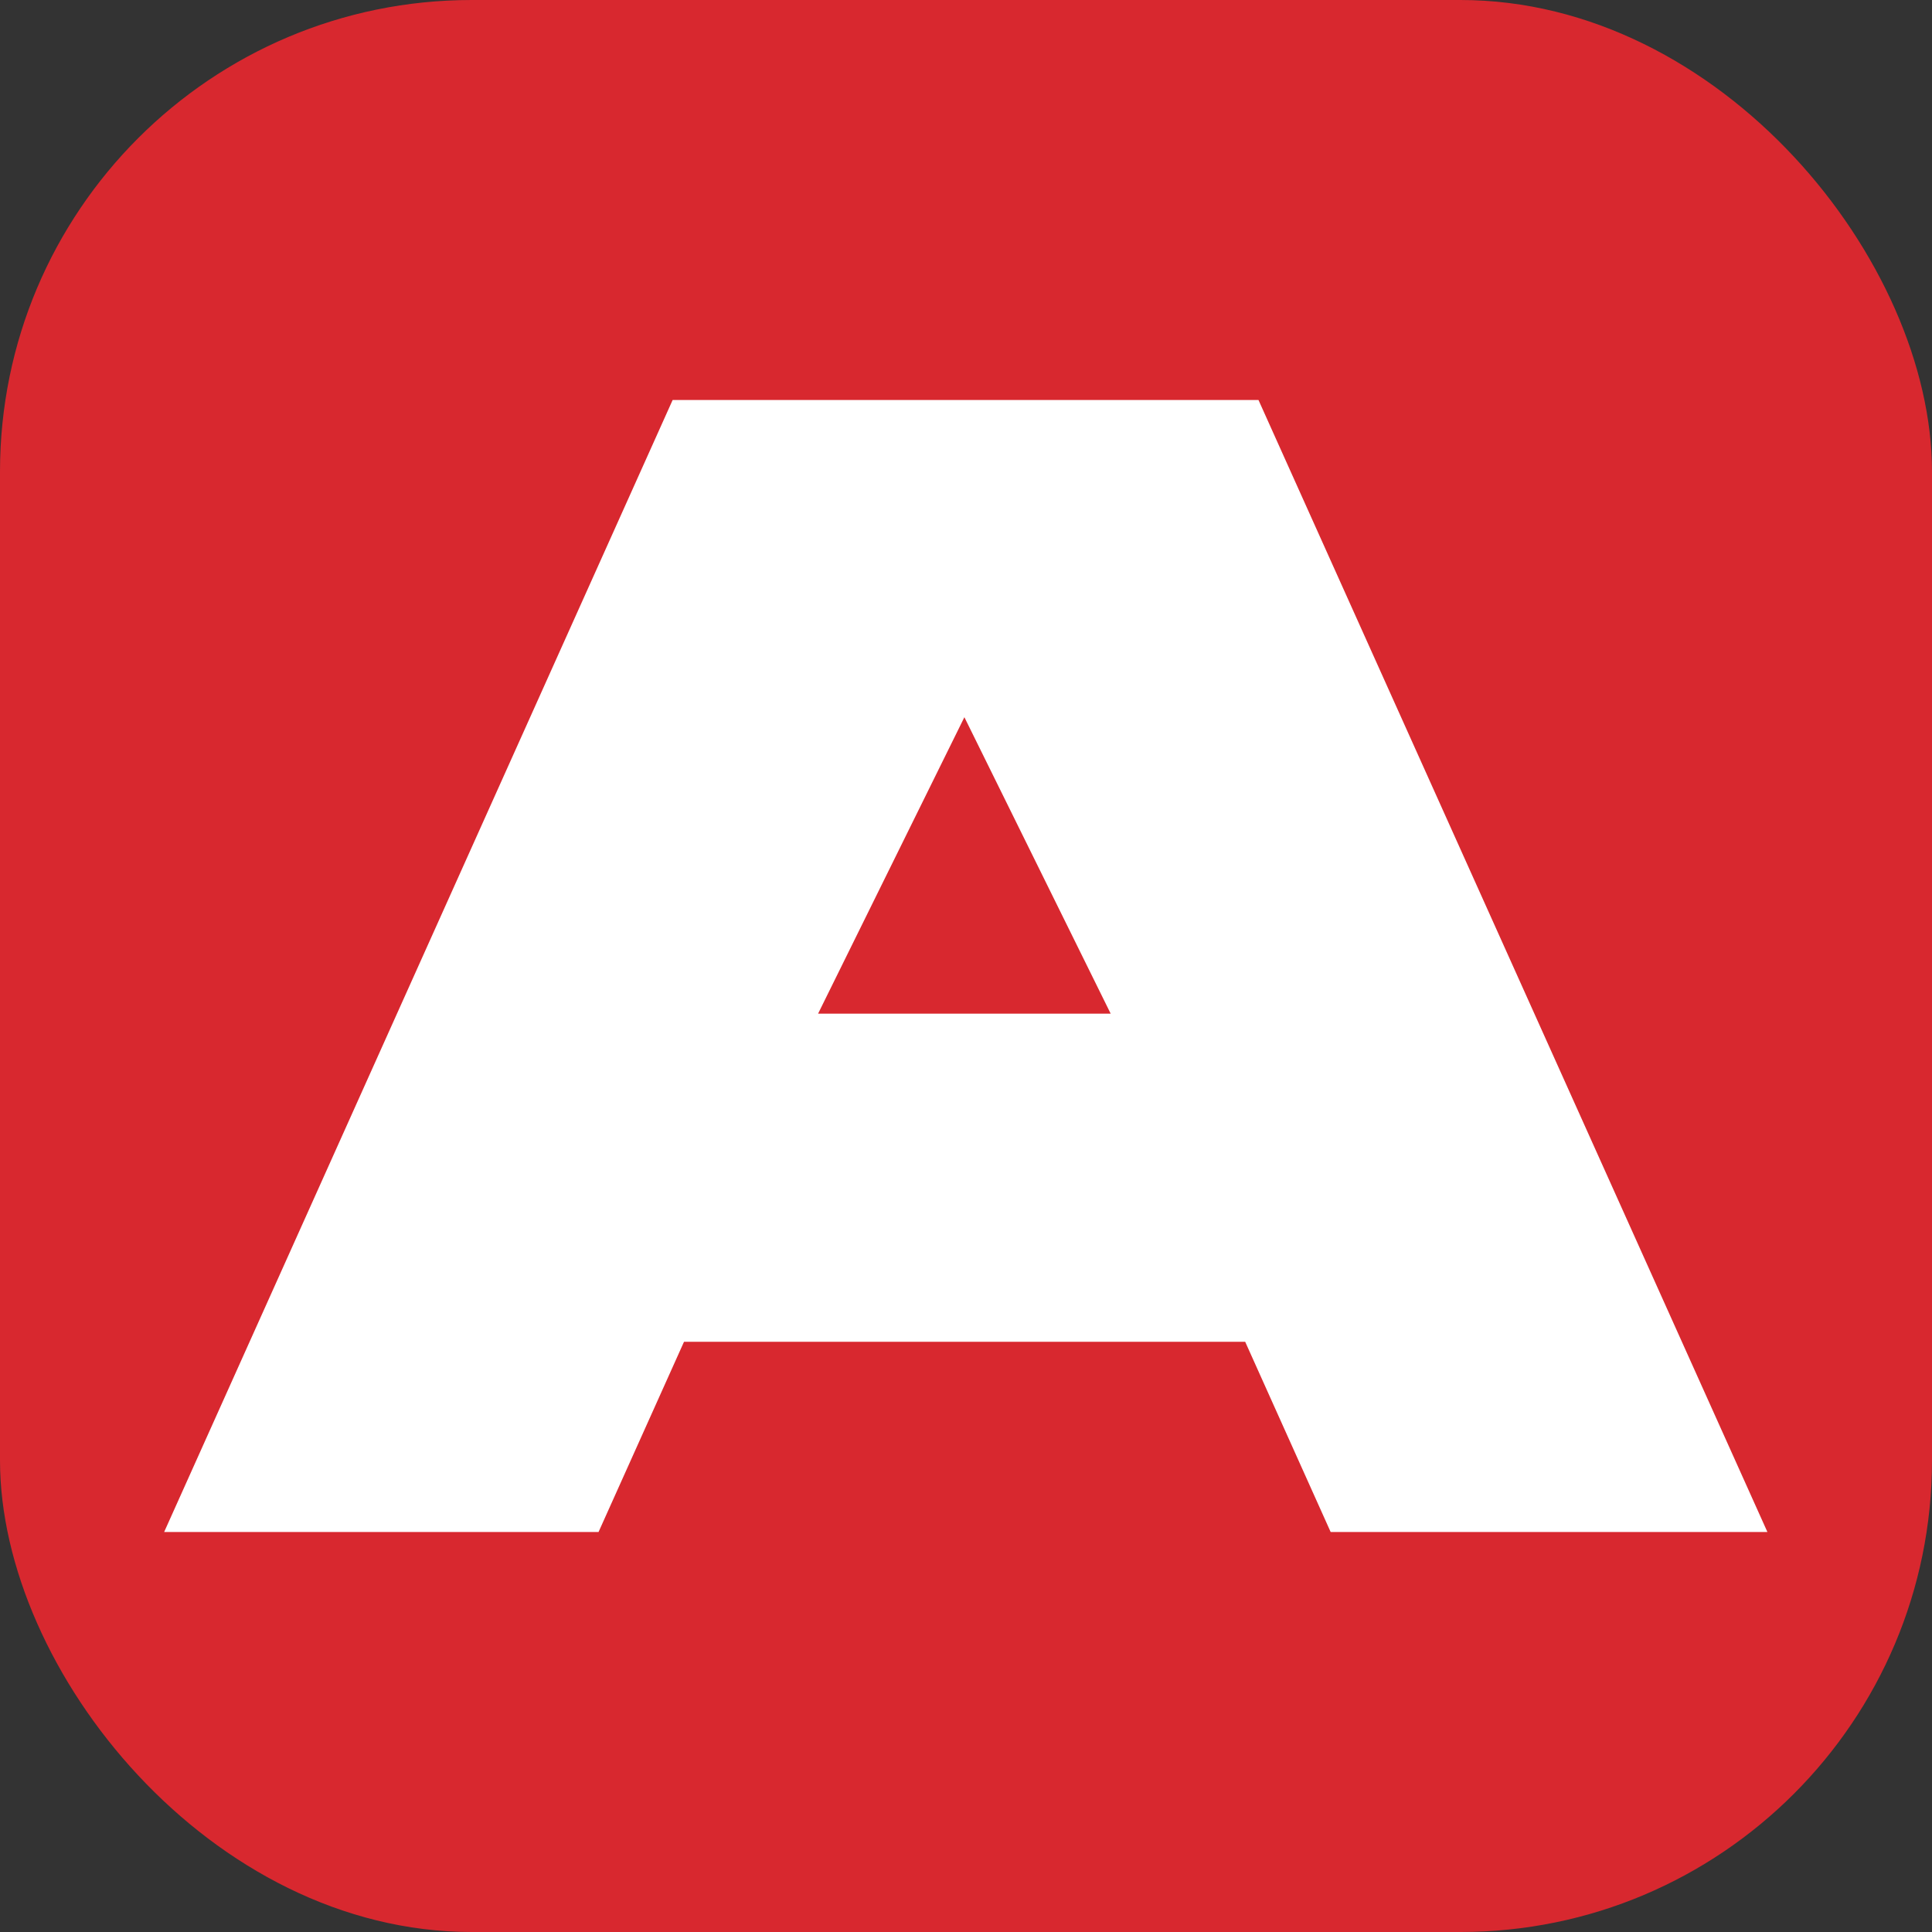 <svg width="1024" height="1024" viewBox="0 0 1024 1024" fill="none" xmlns="http://www.w3.org/2000/svg">
<rect x="0" y="0" width="1024" height="1024" fill="#333333" stroke="none"/>
<g clip-path="url(#clip0_1437_13291)">
<rect width="1024" height="1024" rx="250" fill="#D8282F"/>
<path d="M356.518 212L87 812H317.237L362.535 711.186H659.98L705.278 812H936.764L667.019 212H356.518ZM433.604 537.26L511.144 380.136L588.684 537.26H433.604Z" fill="white"/>
</g>
<defs>
<clipPath id="clip0_1437_13291">
<rect width="1024" height="1024" fill="white"/>
</clipPath>
</defs>
</svg>

